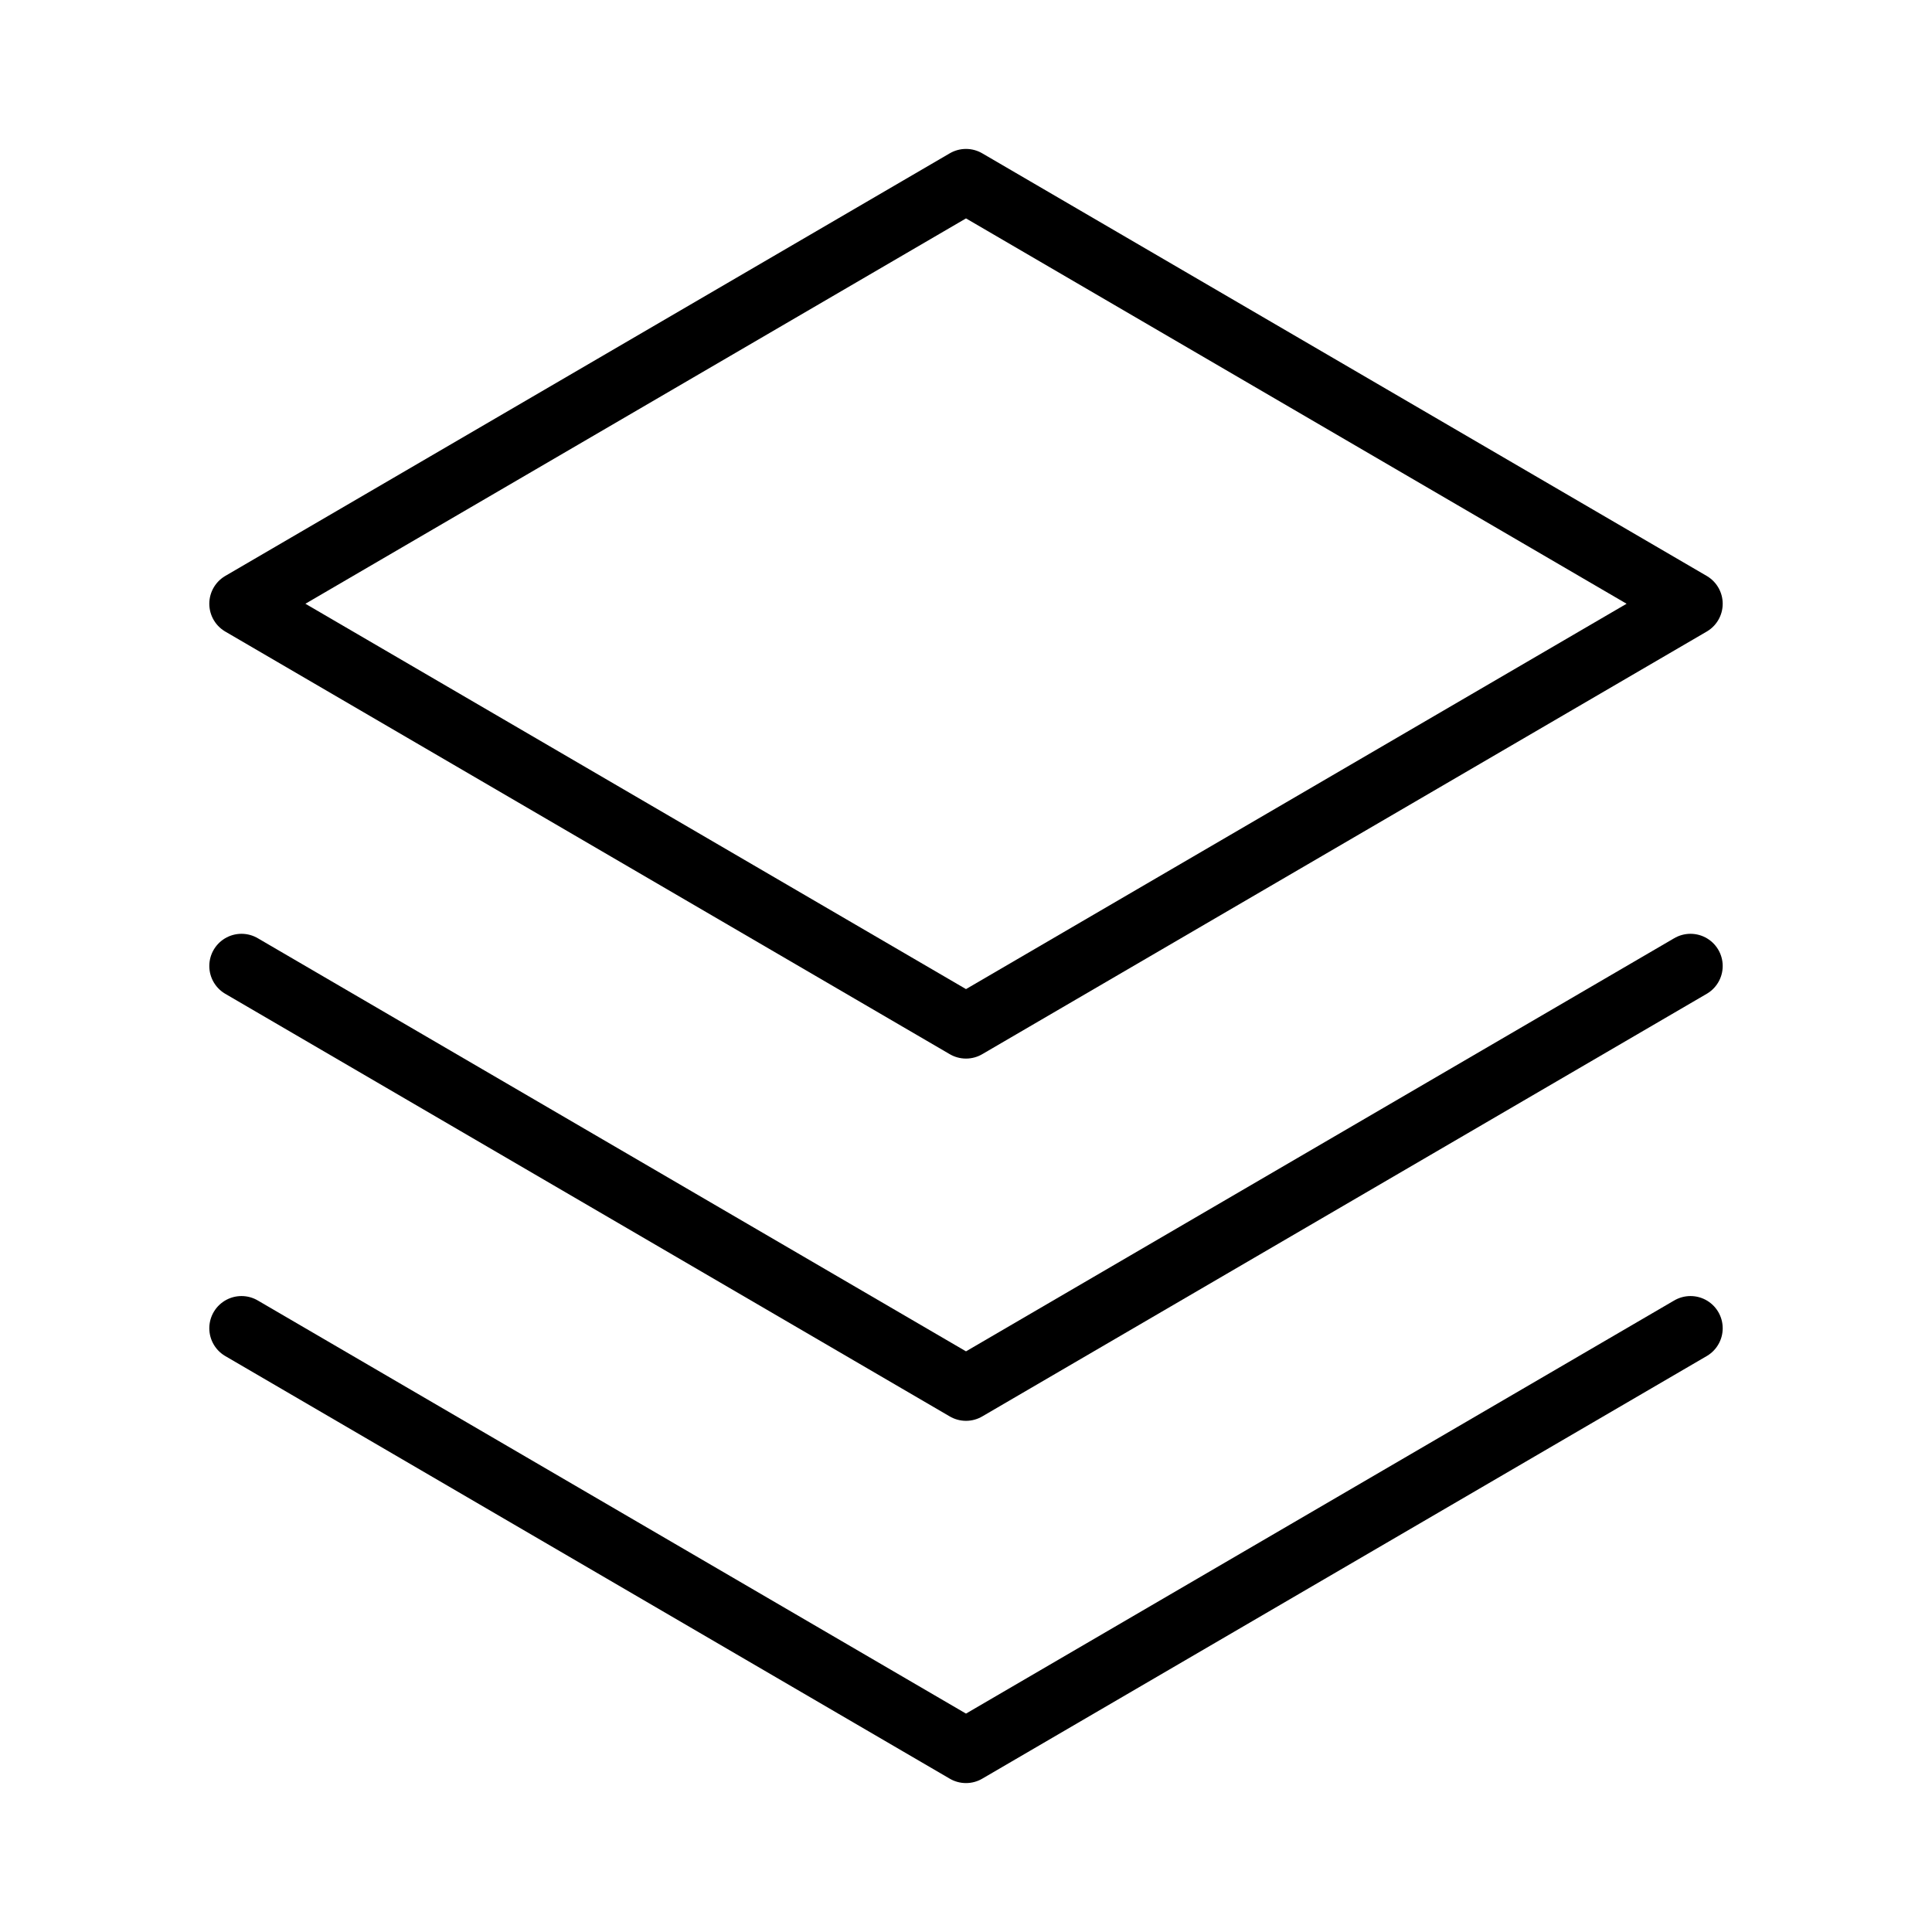 <svg width="24" height="24" viewBox="0 0 24 24" fill="none" xmlns="http://www.w3.org/2000/svg">
<g clip-path="url(#clip0_9074_30334)">
<path d="M3 16.5L12 21.75L21 16.5" stroke="black" stroke-width="0.8" stroke-linecap="round" stroke-linejoin="round"/>
<path d="M3 12L12 17.25L21 12" stroke="black" stroke-width="0.8" stroke-linecap="round" stroke-linejoin="round"/>
<path d="M3 7.5L12 12.75L21 7.5L12 2.25L3 7.5Z" stroke="black" stroke-width="0.8" stroke-linecap="round" stroke-linejoin="round"/>
</g>
<defs>
<clipPath id="clip0_9074_30334">
<rect width="24" height="24" fill="white"/>
</clipPath>
</defs>
</svg>
